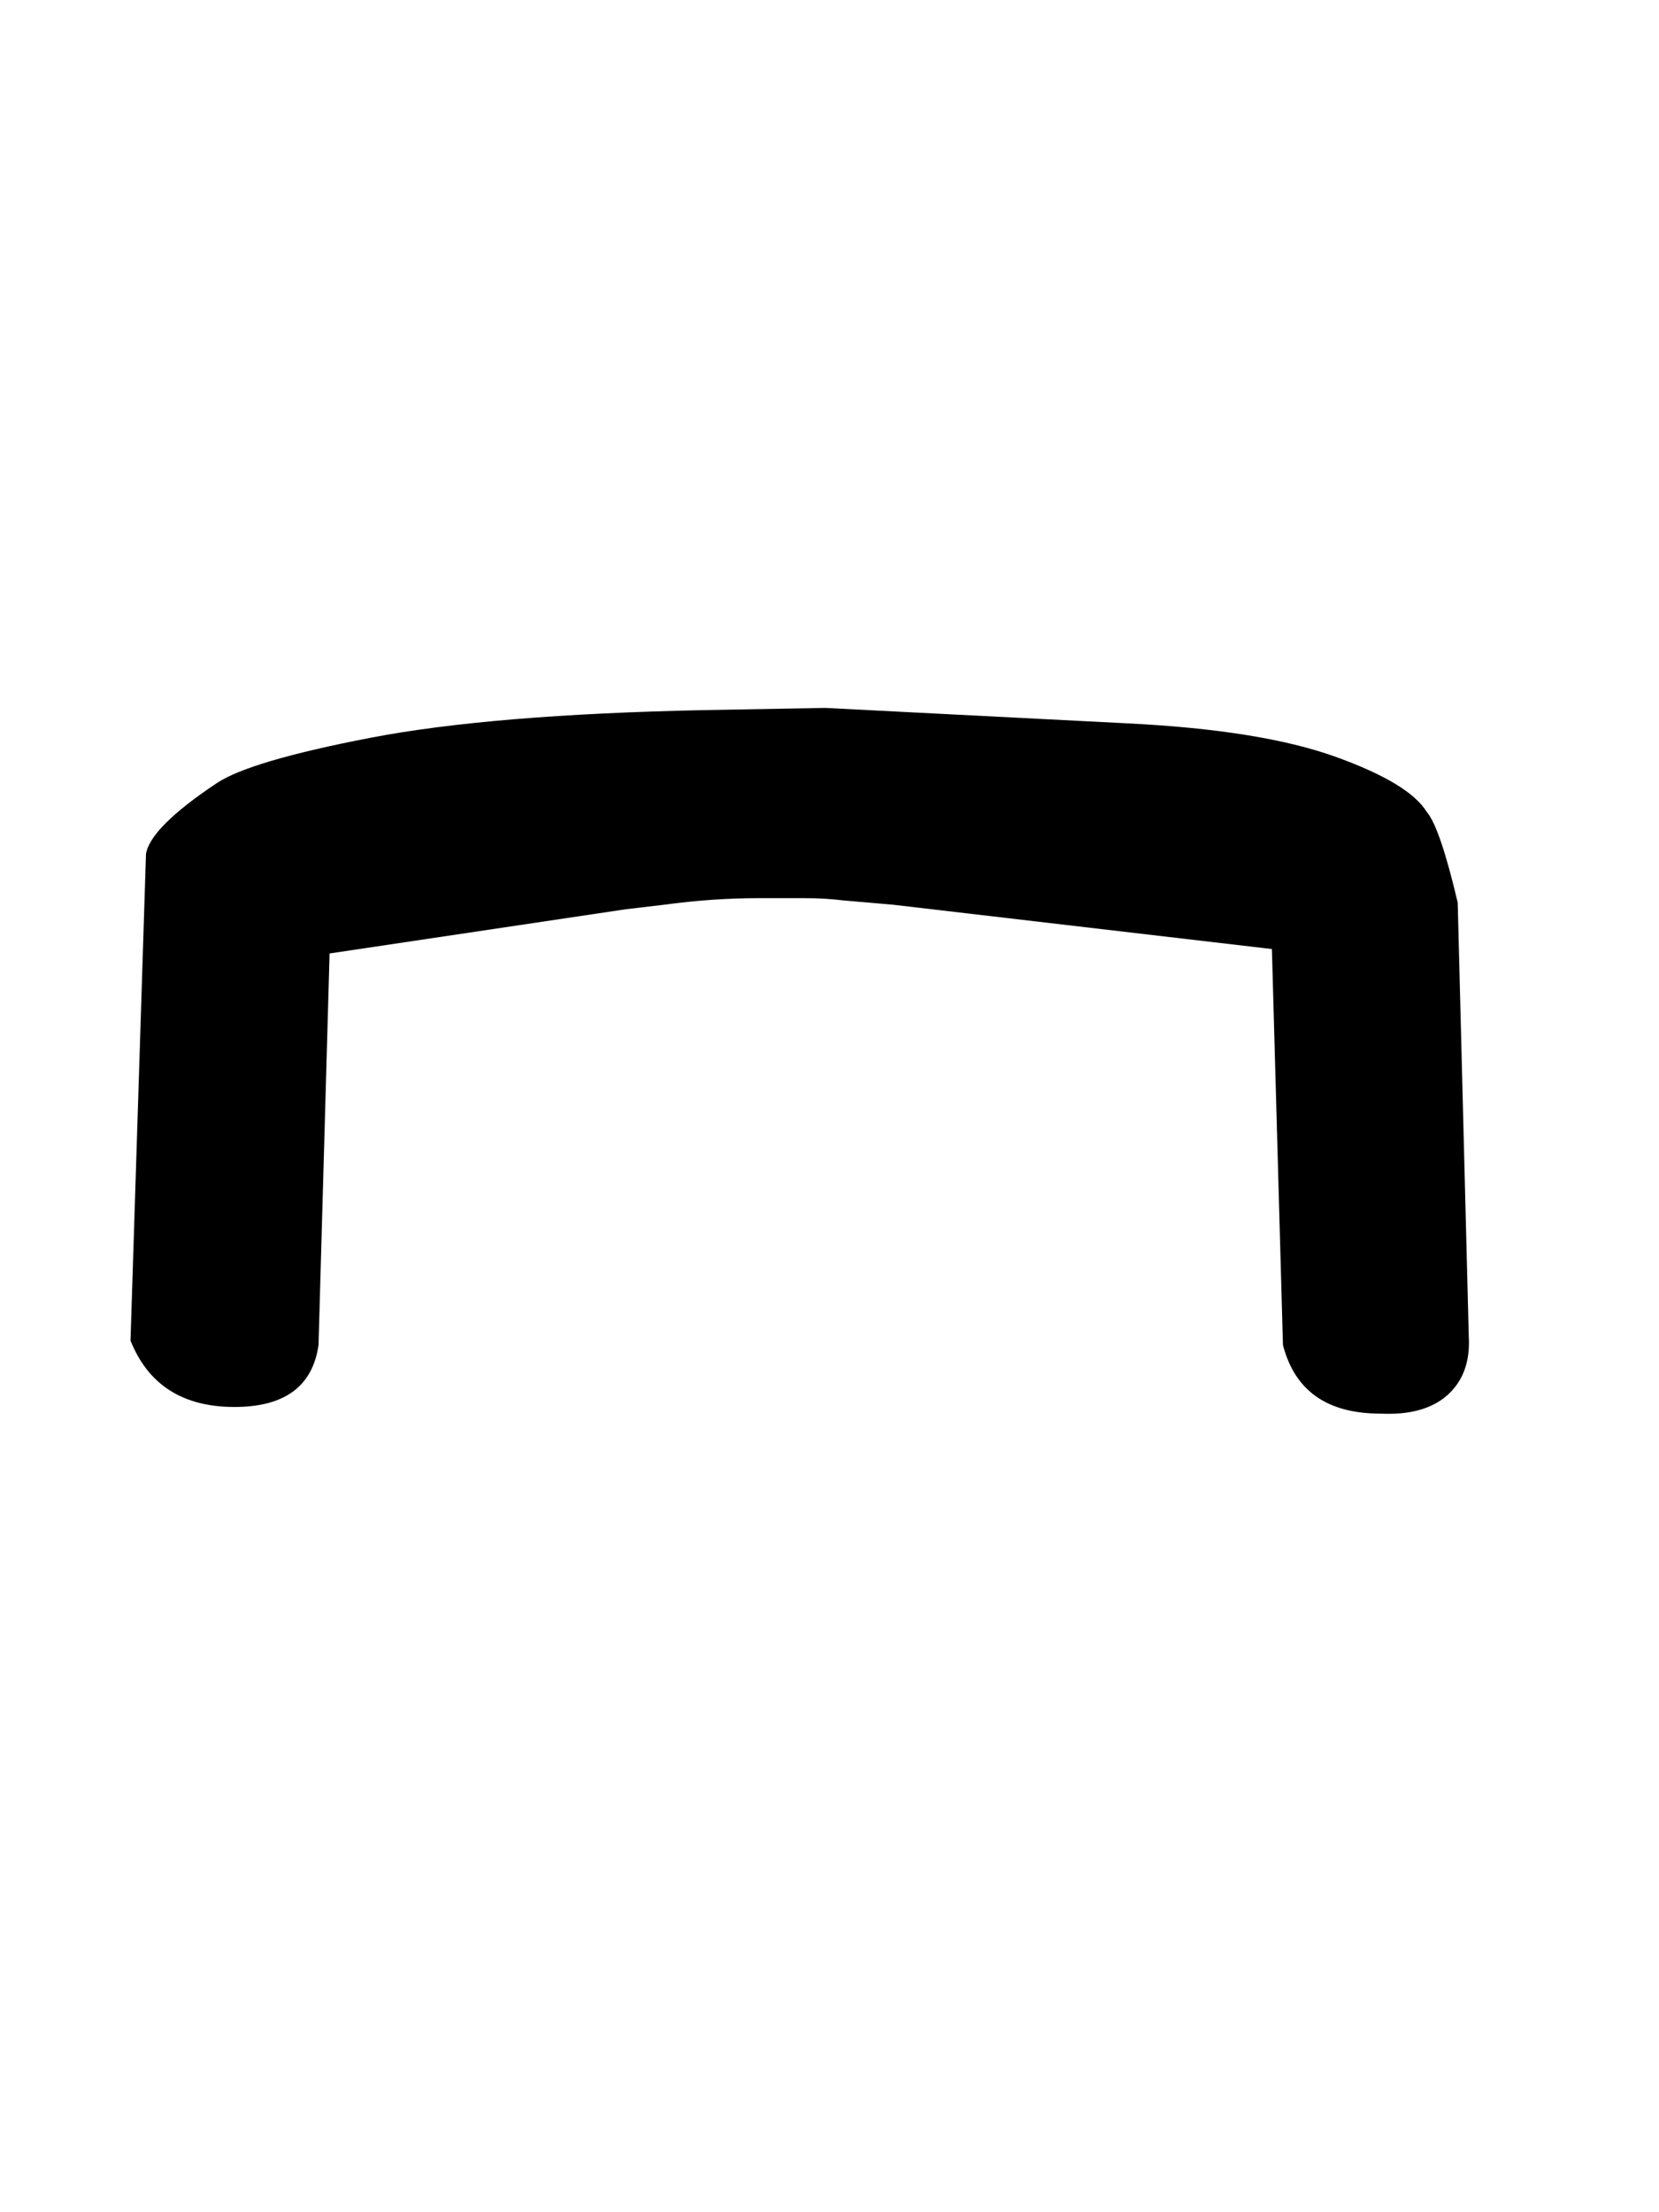 <!-- Generated by IcoMoon.io -->
<svg version="1.1" xmlns="http://www.w3.org/2000/svg" width="24" height="32" viewBox="0 0 24 32">
<title>infinity</title>
<path d="M4.608 19.456q-0.128 0.896-1.216 0.896-1.12 0-1.504-0.96l0.224-7.040q0.064-0.384 1.024-1.024 0.48-0.32 2.224-0.656t4.816-0.4l1.76-0.032 4.384 0.224q1.92 0.096 2.992 0.48t1.328 0.8q0.192 0.224 0.448 1.312l0.16 6.272q0.032 0.544-0.304 0.848t-0.976 0.272q-1.152 0-1.408-0.992l-0.16-5.728-5.472-0.64-0.736-0.064q-0.256-0.032-0.56-0.032h-0.656q-0.672 0-1.376 0.096l-0.544 0.064-4.288 0.64z"></path>
</svg>
